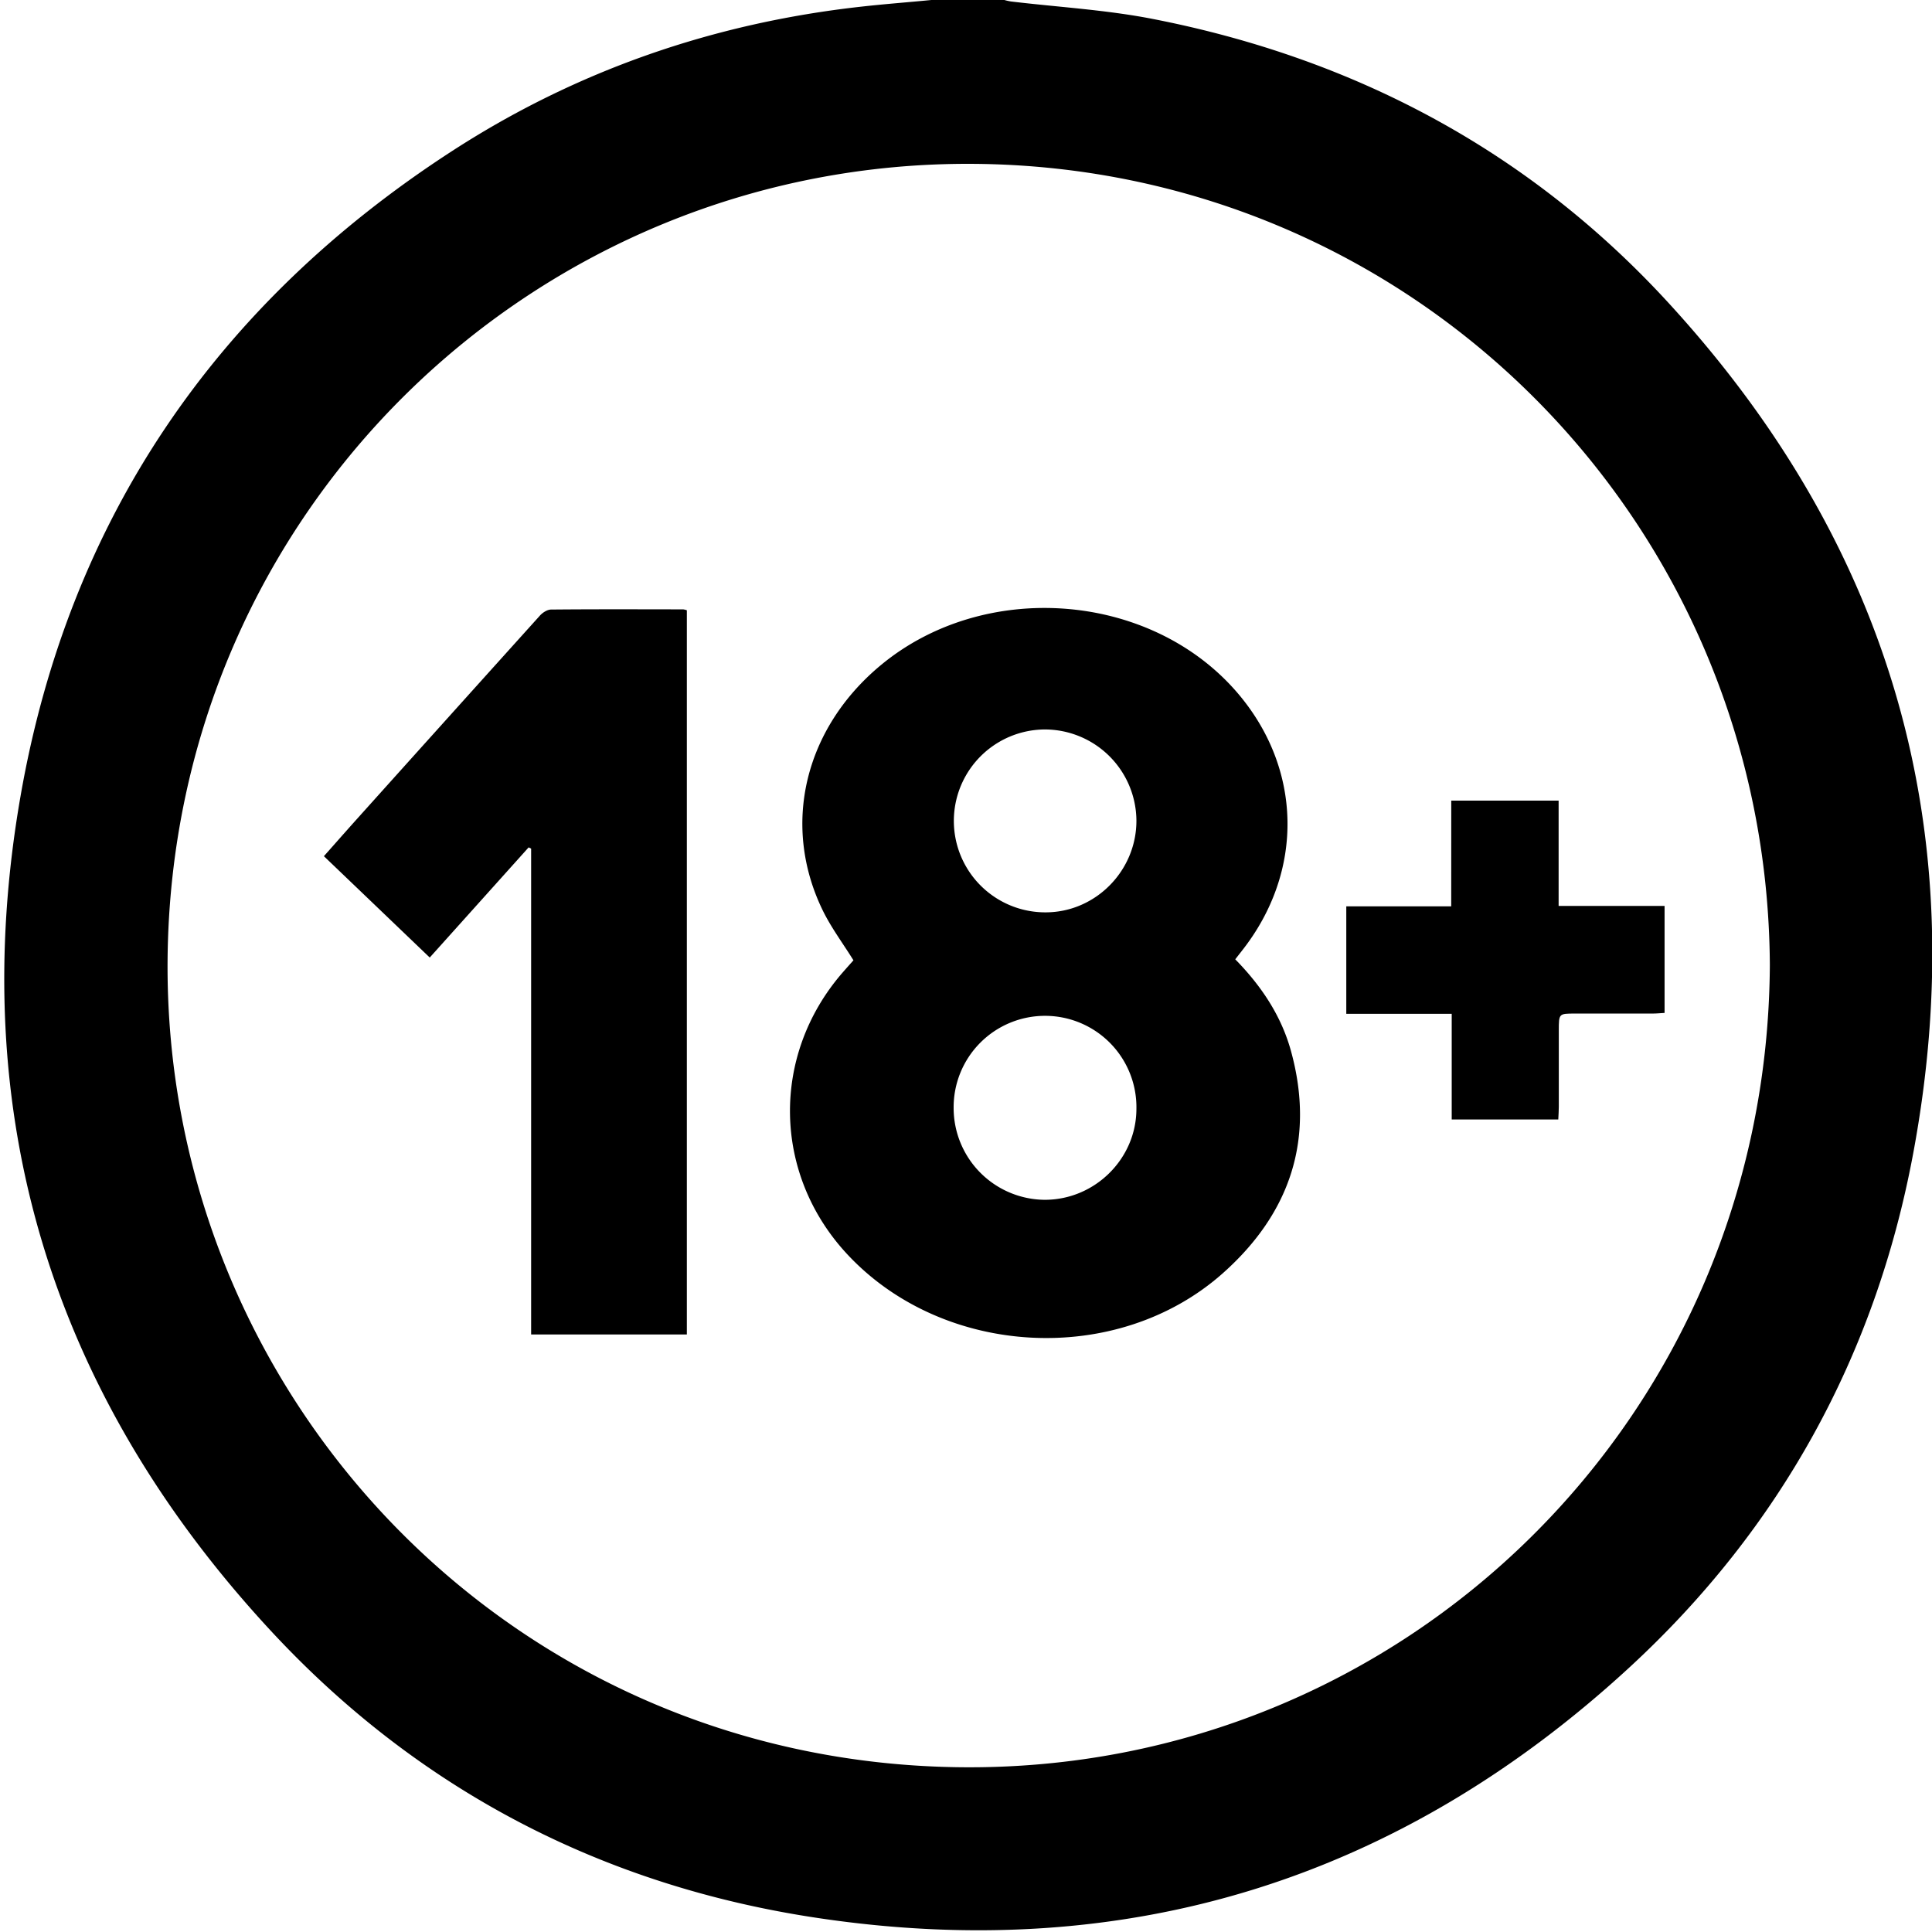 <svg id="Layer_1" data-name="Layer 1" xmlns="http://www.w3.org/2000/svg" viewBox="0 0 847 847"><path d="M408.32,0h32a26,26,0,0,0,2.85.64C463.76,3.11,484.63,4.28,505,8.23,593.33,25.39,669.82,65.84,730.85,132.1,828.63,238.28,865.3,363.53,838.73,505.8,822.22,594.21,780.49,670.09,714.36,731,613.59,823.8,494.45,861.12,358.79,840.9c-94.26-14-175.41-56.13-240.21-126.11C22.7,611.25-15.27,488.48,9,349.06,30.13,227.78,94.57,133.52,197.76,66.5c54.7-35.54,115-56.39,179.87-63.59C387.84,1.77,398.09,1,408.32,0ZM775.91,423.13c-1-192.92-154.58-349.65-348.67-351.29-192-1.62-352.08,151.91-353.77,348.93-1.63,190.14,149.28,351.9,347.71,354C615.28,776.86,774.79,621.58,775.91,423.13Z"/><path d="M541.54,420.57c11.36,11.57,20.17,24.69,24.44,40.23,10.61,38.62-.39,71.14-29.78,97.3-46.38,41.29-122.84,37.08-165-8.49-32.35-35-33.23-86.72-2.1-122.89,1.74-2,3.52-4,5.06-5.71-4.64-7.48-9.87-14.44-13.59-22.14-18-37.24-7.86-79.29,25.27-107,45.32-37.9,118-32.61,156.22,11.37C571,336.55,572,382,544.4,416.9ZM458,319.8a40.09,40.09,0,1,0,.53,80.18c21.84-.07,39.8-18.33,39.68-40.35A40.21,40.21,0,0,0,458,319.8Zm-39.92,166A40.26,40.26,0,0,0,457.91,526c22,.07,40.22-17.9,40.3-39.76a40.07,40.07,0,1,0-80.13-.47Z"/><path d="M188.4,419.79,142,375.36c4.49-5.07,8.84-10,13.24-14.93q40.69-45.31,81.48-90.57c1.19-1.31,3.22-2.62,4.88-2.63,19.3-.18,38.61-.1,57.91-.08a7.61,7.61,0,0,1,1.61.4v317.5H232.85v-213l-1.09-.55Z"/><path d="M636.24,351h47.07v46.17h46.45v46.9c-1.8.1-3.55.28-5.31.28-11.31,0-22.63,0-33.94,0-7.11,0-7.11,0-7.12,7.36q0,16.74,0,33.48c0,1.78-.14,3.57-.23,5.6H636.44V444.46H590.22V397.35h46Z"/></svg>
